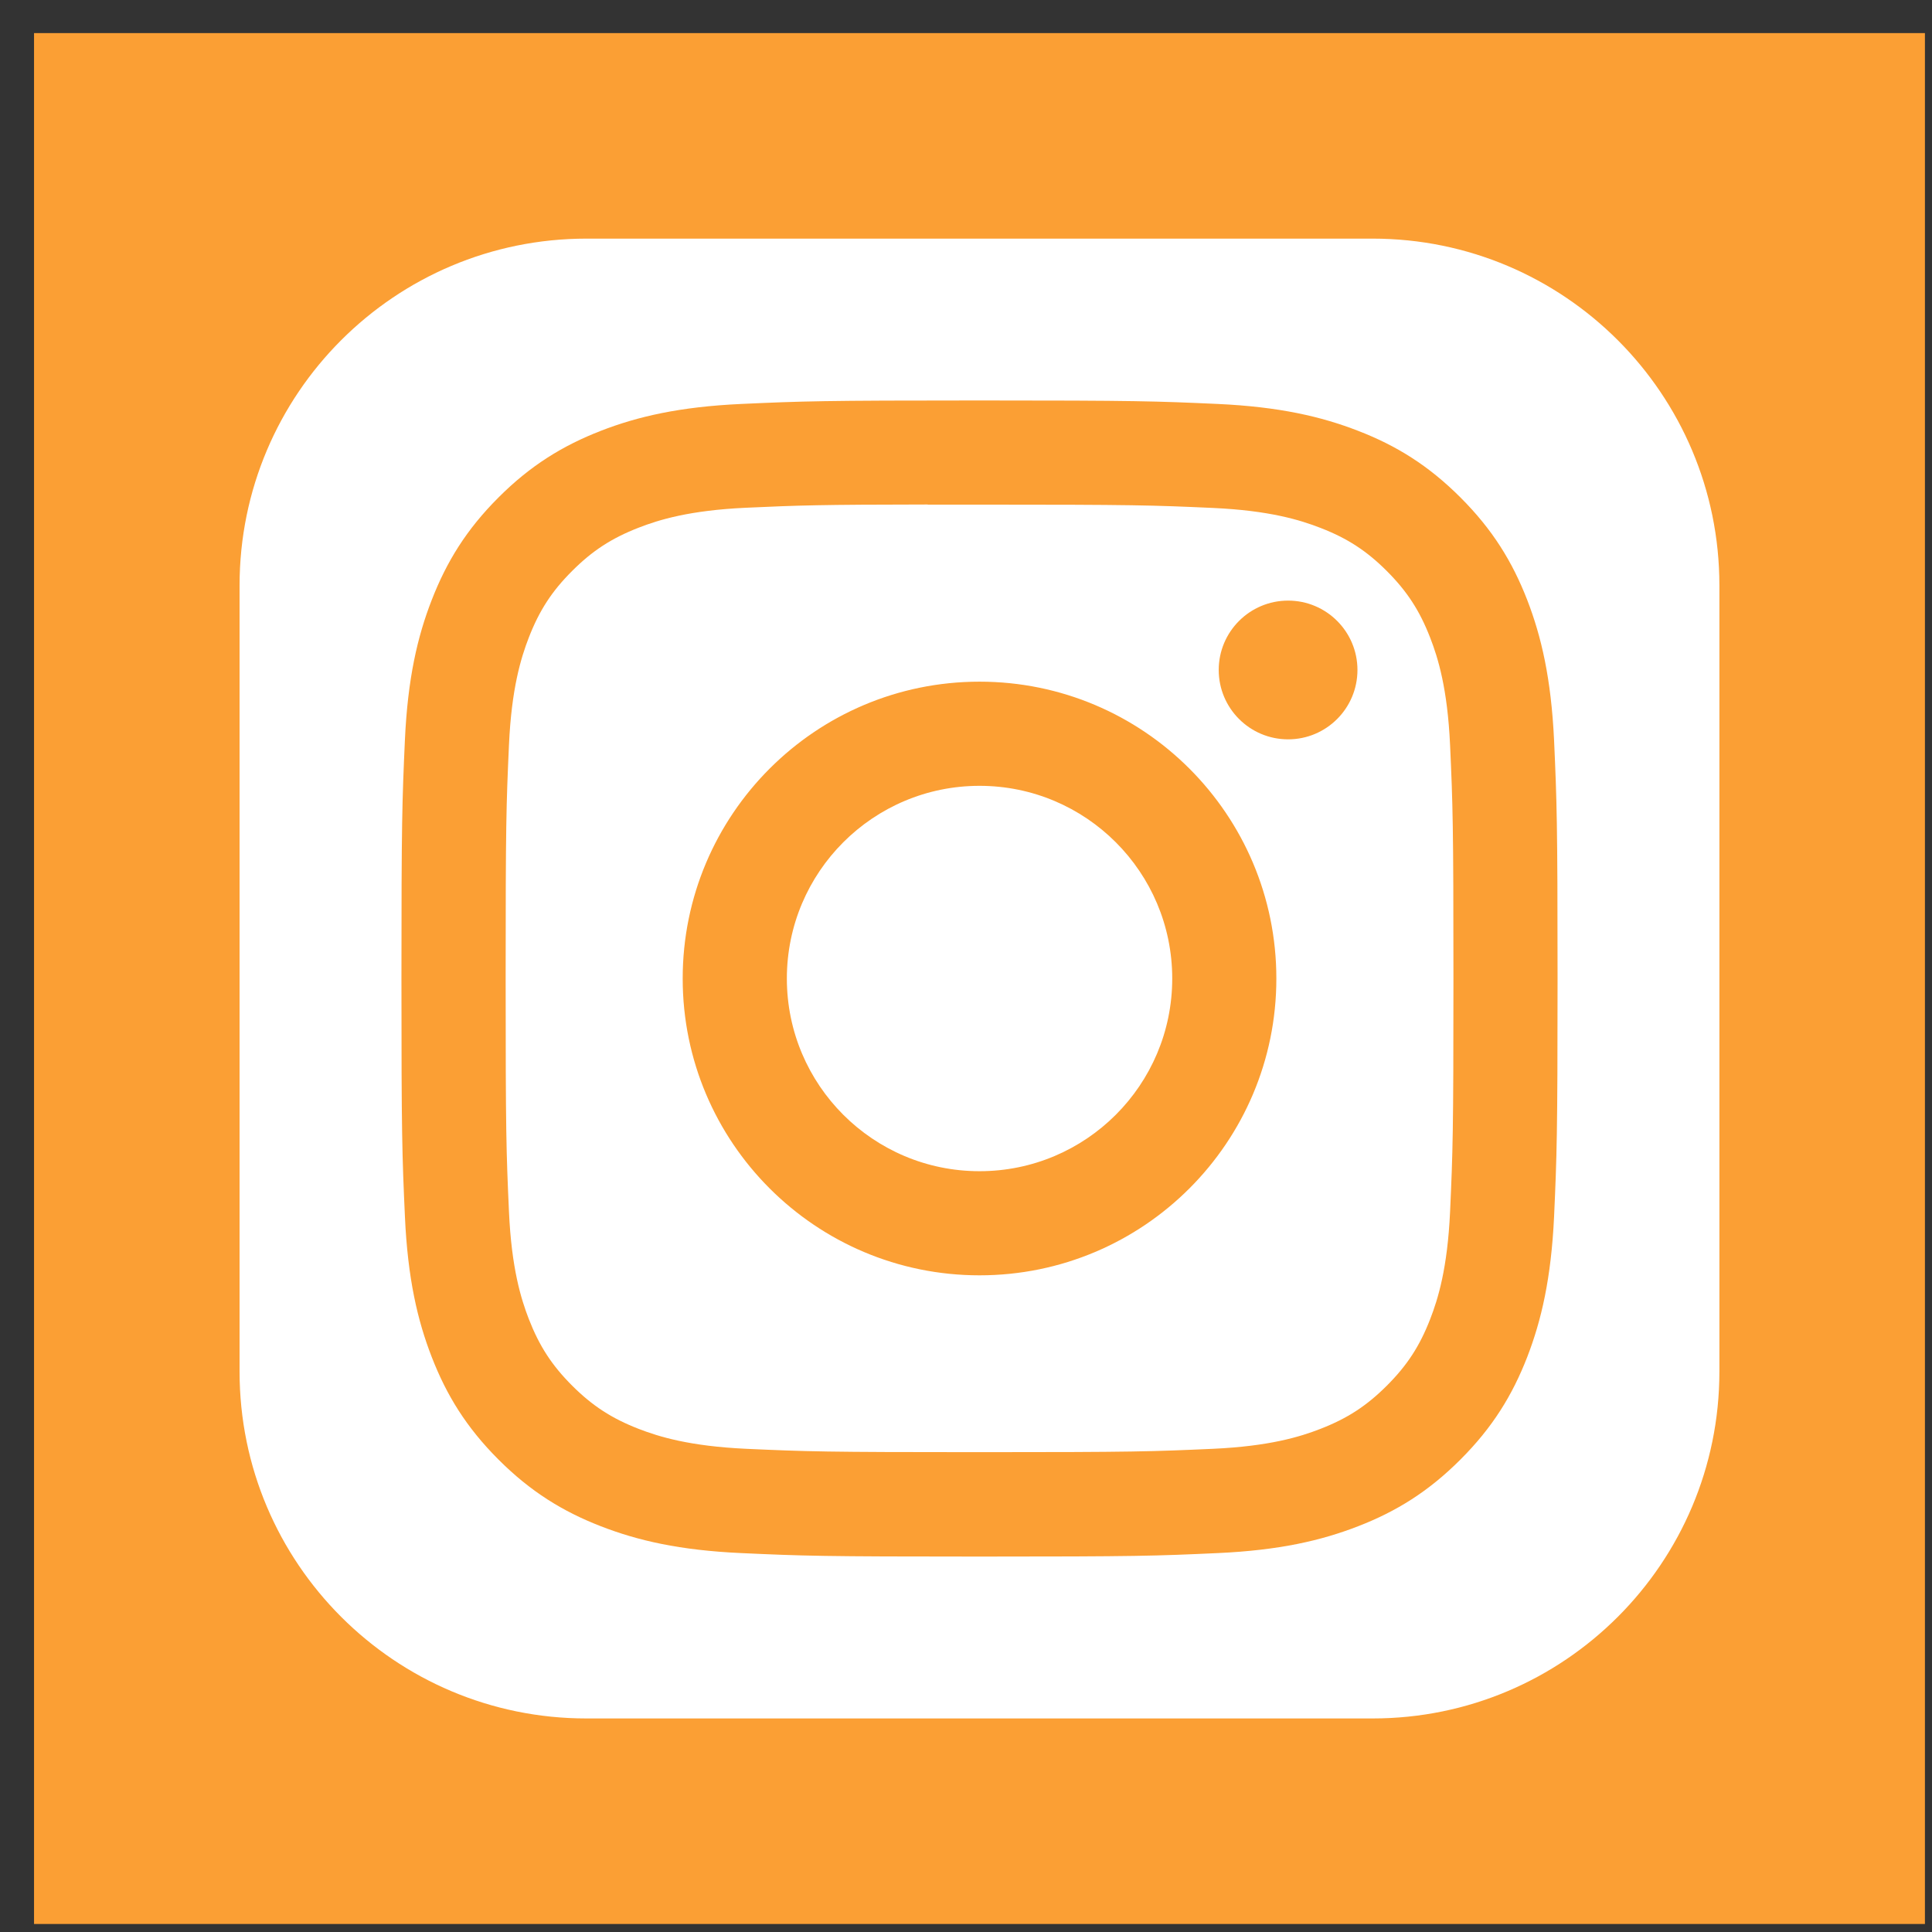 <svg width="47" height="47" viewBox="0 0 47 47" fill="none" xmlns="http://www.w3.org/2000/svg">
<rect x="0" y="0" width="47" height="47" fill="#333333" stroke="none"/>
<rect width="46" height="46" transform="translate(0.828 0.805)" fill="#FB9F34"/>
<g clip-path="url(#clip0_1_346)">
<path d="M33.391 5.805H14.266C9.606 5.805 5.828 9.582 5.828 14.242V33.367C5.828 38.027 9.606 41.805 14.266 41.805H33.391C38.05 41.805 41.828 38.027 41.828 33.367V14.242C41.828 9.582 38.05 5.805 33.391 5.805Z" fill="url(#paint0_radial_1_346)"/>
<path d="M23.829 9.742C20.01 9.742 19.531 9.759 18.031 9.827C16.534 9.896 15.512 10.133 14.618 10.48C13.693 10.84 12.908 11.32 12.127 12.102C11.344 12.884 10.864 13.668 10.504 14.593C10.155 15.487 9.918 16.51 9.85 18.006C9.783 19.506 9.766 19.986 9.766 23.805C9.766 27.624 9.783 28.102 9.851 29.602C9.919 31.099 10.156 32.121 10.504 33.015C10.863 33.94 11.344 34.724 12.126 35.506C12.907 36.288 13.692 36.77 14.616 37.129C15.511 37.477 16.533 37.714 18.03 37.782C19.53 37.851 20.009 37.867 23.828 37.867C27.647 37.867 28.125 37.851 29.625 37.782C31.122 37.714 32.145 37.477 33.04 37.129C33.965 36.77 34.748 36.288 35.529 35.506C36.312 34.724 36.792 33.94 37.152 33.015C37.498 32.121 37.735 31.099 37.806 29.602C37.873 28.102 37.891 27.624 37.891 23.805C37.891 19.986 37.873 19.506 37.806 18.006C37.735 16.509 37.498 15.487 37.152 14.593C36.792 13.668 36.312 12.884 35.529 12.102C34.747 11.32 33.965 10.839 33.039 10.481C32.143 10.133 31.12 9.896 29.623 9.827C28.123 9.759 27.645 9.742 23.825 9.742H23.829ZM22.568 12.276C22.942 12.276 23.36 12.276 23.829 12.276C27.584 12.276 28.029 12.29 29.512 12.357C30.883 12.42 31.627 12.649 32.123 12.842C32.779 13.096 33.247 13.401 33.739 13.893C34.231 14.386 34.536 14.854 34.791 15.511C34.984 16.006 35.213 16.75 35.276 18.121C35.343 19.603 35.358 20.049 35.358 23.802C35.358 27.555 35.343 28 35.276 29.482C35.213 30.853 34.984 31.598 34.791 32.093C34.536 32.749 34.231 33.216 33.739 33.708C33.247 34.2 32.779 34.505 32.123 34.76C31.628 34.953 30.883 35.182 29.512 35.245C28.029 35.312 27.584 35.327 23.829 35.327C20.074 35.327 19.629 35.312 18.147 35.245C16.776 35.181 16.032 34.952 15.536 34.76C14.88 34.505 14.411 34.2 13.918 33.708C13.426 33.216 13.122 32.748 12.866 32.092C12.674 31.596 12.444 30.852 12.382 29.481C12.315 27.999 12.301 27.553 12.301 23.798C12.301 20.043 12.315 19.6 12.382 18.117C12.444 16.746 12.674 16.002 12.866 15.506C13.121 14.85 13.426 14.381 13.919 13.889C14.411 13.397 14.88 13.092 15.536 12.837C16.032 12.644 16.776 12.415 18.147 12.352C19.444 12.293 19.947 12.276 22.568 12.273V12.276ZM31.336 14.611C30.404 14.611 29.648 15.367 29.648 16.298C29.648 17.23 30.404 17.986 31.336 17.986C32.268 17.986 33.023 17.23 33.023 16.298C33.023 15.367 32.268 14.611 31.336 14.611V14.611ZM23.829 16.583C19.841 16.583 16.608 19.817 16.608 23.805C16.608 27.793 19.841 31.025 23.829 31.025C27.818 31.025 31.05 27.793 31.05 23.805C31.05 19.817 27.817 16.583 23.829 16.583H23.829ZM23.829 19.117C26.418 19.117 28.517 21.216 28.517 23.805C28.517 26.394 26.418 28.492 23.829 28.492C21.241 28.492 19.142 26.394 19.142 23.805C19.142 21.216 21.241 19.117 23.829 19.117Z" fill="#FB9F34"/>
</g>
<defs>
<radialGradient id="paint0_radial_1_346" cx="0" cy="0" r="1" gradientUnits="userSpaceOnUse" gradientTransform="translate(15.391 44.577) rotate(-90) scale(35.679 33.184)">
<stop offset="1" stop-color="white"/>
</radialGradient>
<clipPath id="clip0_1_346">
<rect width="36" height="36" fill="white" transform="translate(5.828 5.805)"/>
</clipPath>
</defs>
</svg>
